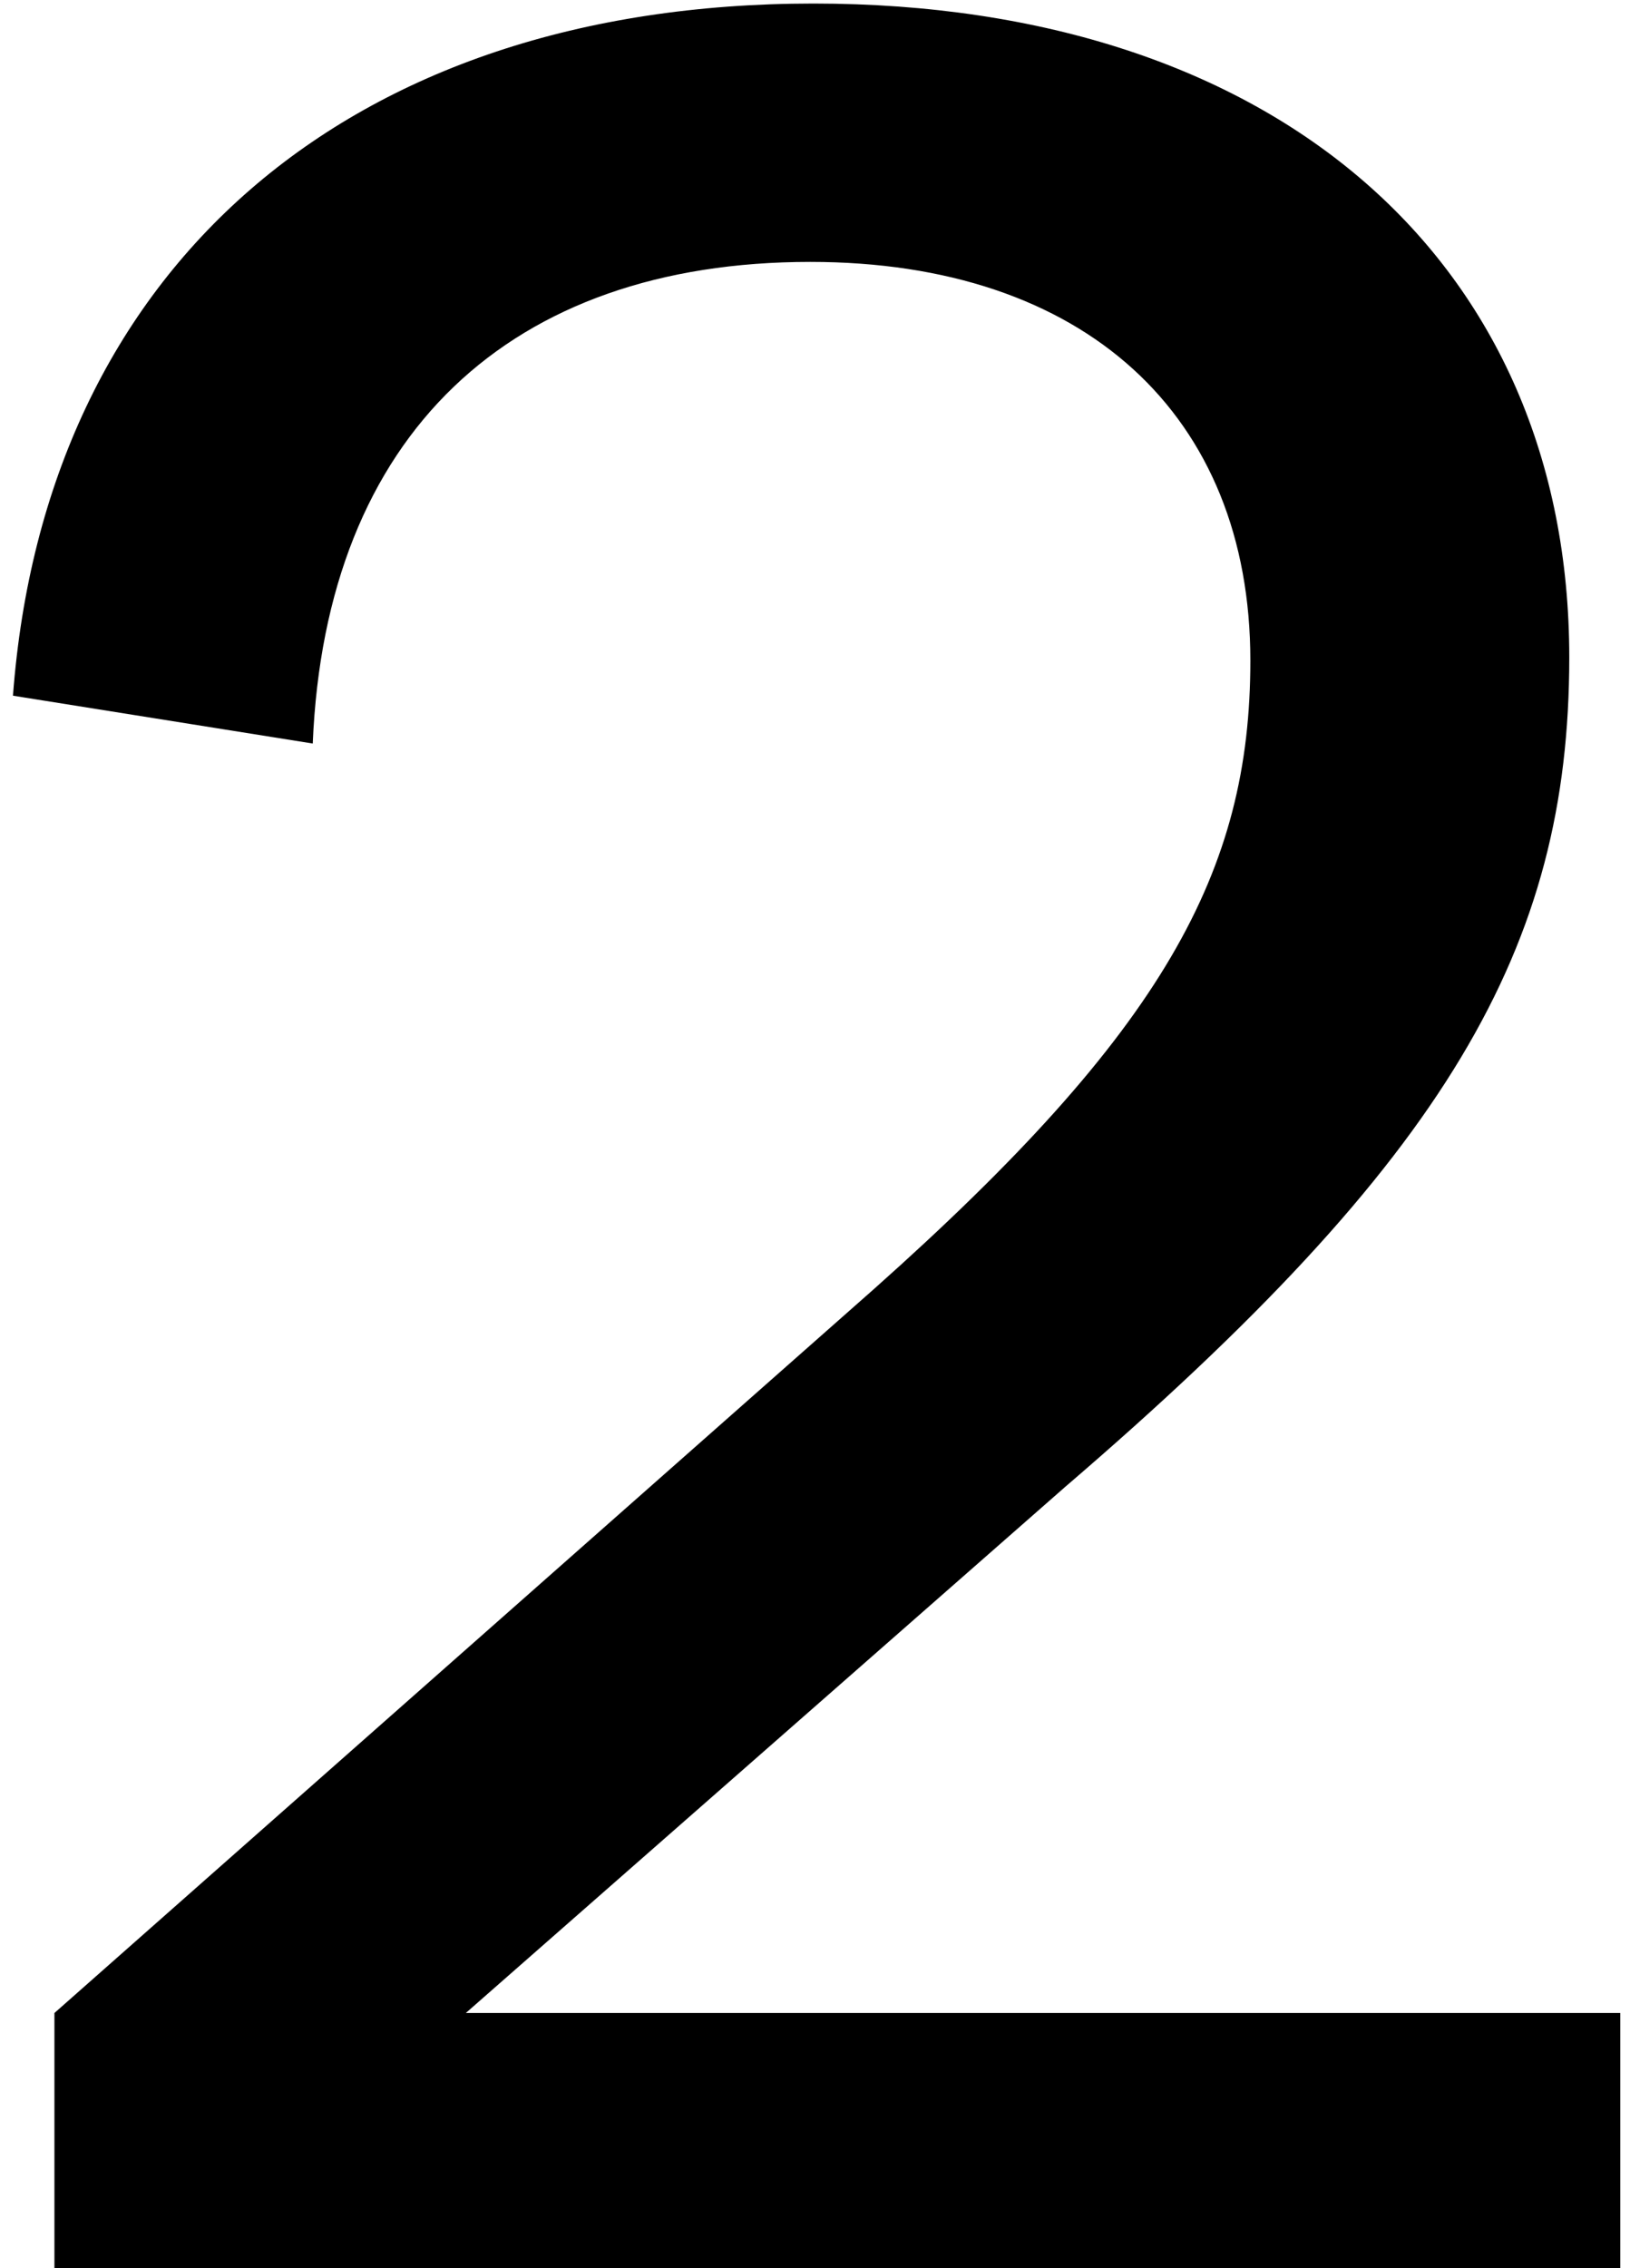 <svg width="69" height="96" viewBox="0 0 69 96" fill="none" xmlns="http://www.w3.org/2000/svg">
<path d="M2.304 85.2V96H68.589V85.2H19.719L45.099 62.925C61.299 49.02 66.429 40.11 66.429 27.825C66.429 11.085 54.009 0.15 34.434 0.15C14.724 0.15 1.899 11.355 0.549 29.445L13.239 31.47C13.779 18.375 21.609 11.085 34.299 11.085C45.909 11.085 52.929 17.565 52.929 27.96C52.929 36.87 49.284 43.62 36.999 54.555L2.304 85.2Z" fill="black"/>
</svg>
